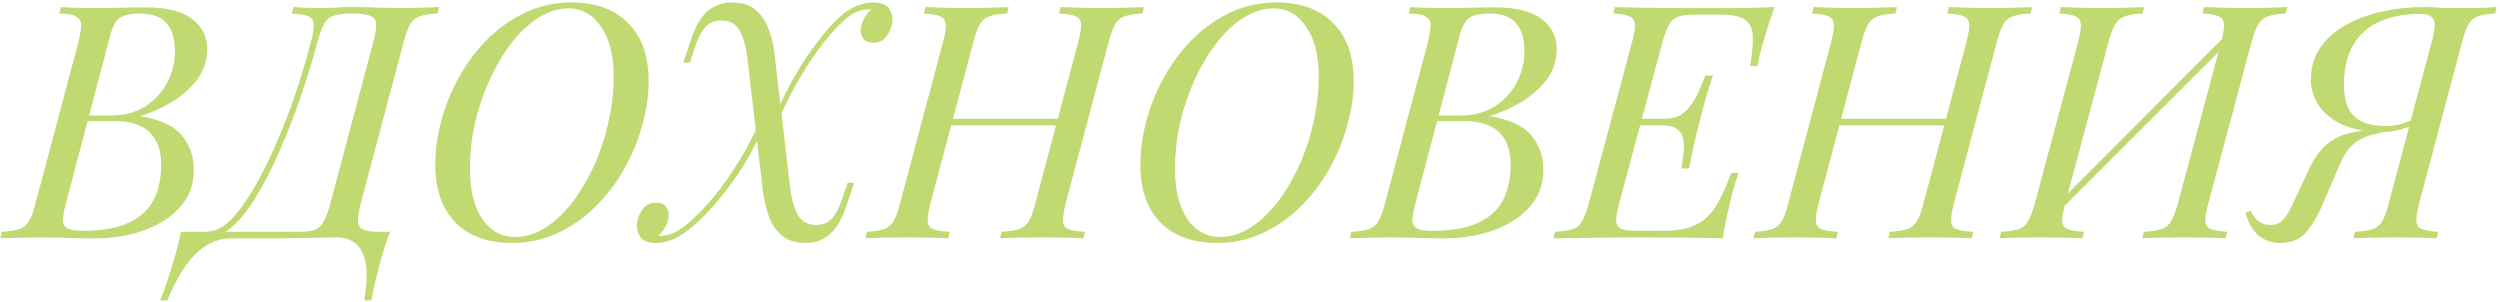 <?xml version="1.0" encoding="UTF-8"?> <svg xmlns="http://www.w3.org/2000/svg" width="472" height="57" viewBox="0 0 472 57" fill="none"><path d="M27.53 1.393C31.437 1.393 34.336 2.113 36.227 3.552C38.16 4.991 39.126 6.903 39.126 9.288C39.126 11.385 38.509 13.277 37.276 14.963C36.042 16.607 34.459 18.026 32.526 19.218C30.594 20.37 28.579 21.274 26.482 21.932C30.265 22.549 32.896 23.783 34.377 25.633C35.857 27.442 36.597 29.56 36.597 31.986C36.597 34.206 36.063 36.139 34.993 37.784C33.924 39.387 32.506 40.724 30.738 41.793C28.97 42.862 26.996 43.664 24.817 44.198C22.637 44.733 20.437 45 18.217 45C16.654 45 15.03 44.979 13.344 44.938C11.659 44.856 9.746 44.815 7.608 44.815C6.663 44.815 5.717 44.836 4.771 44.877C3.825 44.877 2.941 44.897 2.119 44.938C1.338 44.938 0.659 44.959 0.084 45L0.33 43.766C1.728 43.684 2.818 43.52 3.599 43.273C4.38 43.026 4.997 42.533 5.45 41.793C5.902 41.053 6.313 39.942 6.683 38.462L14.825 7.87C15.113 6.636 15.277 5.649 15.318 4.909C15.359 4.128 15.071 3.552 14.455 3.182C13.879 2.771 12.789 2.565 11.186 2.565L11.494 1.332C12.07 1.373 12.748 1.414 13.529 1.455C14.311 1.455 15.154 1.476 16.058 1.517C17.004 1.517 17.929 1.517 18.834 1.517C20.273 1.517 21.692 1.496 23.09 1.455C24.529 1.414 26.009 1.393 27.53 1.393ZM15.812 22.858L16.058 21.809H20.869C23.377 21.809 25.536 21.254 27.345 20.144C29.155 18.992 30.553 17.491 31.54 15.641C32.526 13.791 33.02 11.817 33.02 9.72C33.02 7.294 32.485 5.505 31.416 4.354C30.388 3.161 28.702 2.565 26.358 2.565C24.549 2.565 23.275 2.853 22.535 3.429C21.794 3.963 21.198 5.135 20.746 6.944L12.419 38.462C12.09 39.696 11.905 40.703 11.864 41.484C11.864 42.224 12.131 42.759 12.666 43.088C13.2 43.417 14.167 43.581 15.565 43.581C19.183 43.581 22.062 43.088 24.2 42.101C26.379 41.114 27.962 39.696 28.949 37.845C29.936 35.954 30.429 33.692 30.429 31.061C30.429 29.334 30.121 27.874 29.504 26.681C28.887 25.448 27.921 24.502 26.605 23.844C25.331 23.186 23.665 22.858 21.609 22.858H15.812ZM63.588 44.815C62.684 44.815 61.697 44.836 60.628 44.877C59.559 44.877 58.243 44.897 56.68 44.938C55.118 44.979 53.144 45 50.759 45H43.604C42.576 45 41.548 45.185 40.52 45.555C39.492 45.966 38.465 46.604 37.437 47.467C36.409 48.372 35.422 49.564 34.476 51.044C33.489 52.566 32.523 54.457 31.577 56.719H30.22C30.426 56.225 30.652 55.65 30.899 54.992C31.145 54.334 31.392 53.635 31.639 52.895C32.091 51.497 32.564 49.975 33.057 48.331C33.51 46.727 33.88 45.206 34.168 43.766H56.31C57.667 43.766 58.695 43.643 59.394 43.396C60.134 43.108 60.71 42.574 61.121 41.793C61.573 41.011 61.984 39.901 62.355 38.462L70.496 7.87C71.113 5.608 71.175 4.169 70.681 3.552C70.188 2.894 68.913 2.565 66.857 2.565H65.994C64.678 2.565 63.65 2.709 62.91 2.997C62.17 3.244 61.594 3.758 61.183 4.539C60.772 5.279 60.36 6.389 59.949 7.87C59.044 11.283 57.975 14.778 56.742 18.355C55.508 21.932 54.172 25.345 52.733 28.593C51.335 31.842 49.855 34.72 48.292 37.228C46.77 39.737 45.249 41.628 43.728 42.903C42.947 43.52 42.103 44.034 41.199 44.445C40.335 44.815 39.349 45.021 38.238 45.062L38.608 43.766C39.307 43.766 40.027 43.643 40.767 43.396C41.507 43.108 42.206 42.697 42.864 42.163C44.344 40.929 45.989 38.791 47.798 35.748C49.649 32.664 51.52 28.779 53.411 24.091C55.344 19.362 57.112 13.955 58.716 7.87C59.127 6.348 59.291 5.238 59.209 4.539C59.168 3.799 58.818 3.305 58.16 3.059C57.503 2.771 56.475 2.606 55.077 2.565L55.385 1.332C56.701 1.455 58.613 1.517 61.121 1.517C61.738 1.517 62.437 1.496 63.218 1.455C63.999 1.373 65.13 1.332 66.61 1.332C68.913 1.332 70.64 1.373 71.791 1.455C72.984 1.496 74.032 1.517 74.937 1.517C76.541 1.517 78.041 1.496 79.439 1.455C80.838 1.414 81.989 1.373 82.894 1.332L82.585 2.565C81.187 2.606 80.097 2.771 79.316 3.059C78.535 3.305 77.918 3.799 77.466 4.539C77.055 5.238 76.643 6.348 76.232 7.87L68.091 38.462C67.721 39.942 67.556 41.073 67.597 41.854C67.68 42.594 68.05 43.108 68.707 43.396C69.365 43.643 70.373 43.766 71.73 43.766H73.642C73.107 45.206 72.593 46.727 72.1 48.331C71.647 49.975 71.257 51.497 70.928 52.895C70.763 53.635 70.599 54.334 70.434 54.992C70.311 55.65 70.208 56.225 70.126 56.719H68.769C69.263 53.717 69.345 51.353 69.016 49.626C68.687 47.899 68.05 46.665 67.104 45.925C66.158 45.185 64.986 44.815 63.588 44.815ZM107.351 1.578C105.459 1.578 103.589 2.154 101.738 3.305C99.929 4.416 98.243 5.978 96.681 7.993C95.118 9.967 93.741 12.249 92.548 14.839C91.356 17.389 90.41 20.123 89.711 23.043C89.053 25.962 88.724 28.902 88.724 31.863C88.724 35.892 89.505 39.058 91.068 41.361C92.671 43.623 94.727 44.753 97.236 44.753C99.127 44.753 100.977 44.198 102.787 43.088C104.637 41.937 106.344 40.374 107.906 38.4C109.469 36.386 110.846 34.103 112.038 31.554C113.231 28.964 114.156 26.209 114.814 23.289C115.513 20.37 115.863 17.43 115.863 14.469C115.863 10.44 115.061 7.294 113.457 5.032C111.895 2.73 109.859 1.578 107.351 1.578ZM82.186 31.061C82.186 28.347 82.577 25.551 83.358 22.672C84.139 19.794 85.27 17.039 86.75 14.408C88.231 11.776 90.019 9.412 92.116 7.314C94.254 5.217 96.639 3.552 99.271 2.319C101.903 1.085 104.781 0.468 107.906 0.468C112.47 0.468 116.027 1.763 118.576 4.354C121.167 6.903 122.462 10.563 122.462 15.333C122.462 18.047 122.051 20.843 121.229 23.721C120.447 26.558 119.317 29.293 117.836 31.924C116.356 34.556 114.547 36.92 112.409 39.017C110.311 41.114 107.927 42.78 105.254 44.013C102.622 45.247 99.764 45.864 96.681 45.864C92.116 45.864 88.56 44.589 86.01 42.039C83.461 39.449 82.186 35.789 82.186 31.061ZM149.175 35.44C149.381 37.331 149.833 38.976 150.532 40.374C151.231 41.772 152.403 42.471 154.048 42.471C155.281 42.471 156.268 42.081 157.008 41.299C157.748 40.518 158.406 39.305 158.982 37.66L160.031 34.515H161.264L159.66 39.264C158.879 41.525 157.872 43.191 156.638 44.26C155.405 45.329 153.904 45.864 152.136 45.864C150.162 45.864 148.62 45.37 147.51 44.383C146.4 43.396 145.598 42.163 145.104 40.682C144.611 39.202 144.261 37.722 144.056 36.242L141.095 10.892C140.89 8.959 140.437 7.314 139.738 5.958C139.039 4.56 137.867 3.861 136.223 3.861C134.989 3.861 134.002 4.251 133.262 5.032C132.522 5.773 131.864 6.986 131.288 8.671L130.24 11.817H129.006L130.61 7.068C131.391 4.765 132.399 3.1 133.632 2.072C134.866 1.003 136.367 0.468 138.135 0.468C140.15 0.468 141.692 0.962 142.761 1.948C143.871 2.935 144.673 4.169 145.166 5.649C145.701 7.088 146.05 8.569 146.215 10.09L149.175 35.44ZM164.286 1.763C163.505 1.763 162.786 1.866 162.128 2.072C161.511 2.277 160.915 2.606 160.339 3.059C158.982 4.046 157.42 5.649 155.651 7.87C153.883 10.049 152.053 12.824 150.162 16.196C148.312 19.527 146.544 23.413 144.858 27.853L145.845 23.166C146.872 20.493 148.127 17.82 149.607 15.148C151.128 12.434 152.732 9.987 154.418 7.808C156.104 5.588 157.687 3.861 159.167 2.627C161.059 1.188 162.95 0.468 164.841 0.468C166.322 0.468 167.309 0.838 167.802 1.578C168.337 2.319 168.563 3.161 168.48 4.107C168.398 4.93 168.069 5.793 167.494 6.698C166.918 7.602 166.034 8.055 164.841 8.055C163.937 8.055 163.3 7.787 162.929 7.253C162.6 6.677 162.457 6.06 162.498 5.402C162.58 4.827 162.786 4.21 163.114 3.552C163.485 2.853 163.937 2.257 164.471 1.763C164.43 1.763 164.389 1.763 164.348 1.763C164.348 1.763 164.327 1.763 164.286 1.763ZM124.504 44.568C125.285 44.527 125.984 44.404 126.601 44.198C127.218 43.993 127.814 43.684 128.39 43.273C129.829 42.327 131.453 40.867 133.262 38.894C135.112 36.92 137.004 34.412 138.937 31.369C140.91 28.285 142.761 24.687 144.488 20.575L143.501 25.263C142.473 27.689 141.157 30.115 139.553 32.541C137.95 34.926 136.264 37.105 134.496 39.079C132.769 41.053 131.124 42.594 129.561 43.705C127.67 45.144 125.778 45.864 123.887 45.864C122.407 45.864 121.42 45.493 120.926 44.753C120.392 44.013 120.166 43.17 120.248 42.224C120.33 41.402 120.659 40.539 121.235 39.634C121.811 38.729 122.695 38.277 123.887 38.277C124.833 38.277 125.47 38.565 125.799 39.141C126.169 39.675 126.313 40.271 126.231 40.929C126.19 41.505 125.984 42.142 125.614 42.841C125.285 43.499 124.833 44.075 124.257 44.568C124.298 44.568 124.339 44.568 124.38 44.568C124.422 44.568 124.463 44.568 124.504 44.568ZM178.424 23.659L178.856 22.426H200.628L200.135 23.659H178.424ZM203.589 7.87C204 6.348 204.165 5.238 204.082 4.539C204.041 3.799 203.692 3.305 203.034 3.059C202.376 2.771 201.348 2.606 199.95 2.565L200.258 1.332C201.204 1.373 202.376 1.414 203.774 1.455C205.213 1.496 206.632 1.517 208.03 1.517C209.633 1.517 211.134 1.496 212.532 1.455C213.93 1.414 215.082 1.373 215.986 1.332L215.678 2.565C214.28 2.606 213.19 2.771 212.409 3.059C211.628 3.305 211.011 3.799 210.559 4.539C210.147 5.238 209.736 6.348 209.325 7.87L201.184 38.462C200.813 39.942 200.649 41.053 200.69 41.793C200.731 42.533 201.081 43.026 201.739 43.273C202.397 43.52 203.425 43.684 204.823 43.766L204.576 45C203.712 44.918 202.582 44.877 201.184 44.877C199.785 44.836 198.285 44.815 196.681 44.815C195.283 44.815 193.864 44.836 192.425 44.877C190.986 44.877 189.794 44.918 188.848 45L189.095 43.766C190.493 43.684 191.582 43.52 192.364 43.273C193.145 43.026 193.762 42.533 194.214 41.793C194.666 41.053 195.077 39.942 195.447 38.462L203.589 7.87ZM175.649 38.462C175.279 39.942 175.114 41.053 175.155 41.793C175.196 42.533 175.546 43.026 176.204 43.273C176.862 43.52 177.89 43.684 179.288 43.766L179.041 45C178.095 44.918 176.903 44.877 175.464 44.877C174.066 44.836 172.647 44.815 171.208 44.815C169.604 44.815 168.124 44.836 166.767 44.877C165.41 44.877 164.279 44.918 163.375 45L163.683 43.766C165.04 43.684 166.089 43.52 166.829 43.273C167.61 43.026 168.227 42.533 168.679 41.793C169.131 41.053 169.543 39.942 169.913 38.462L178.054 7.87C178.465 6.348 178.63 5.238 178.548 4.539C178.465 3.799 178.095 3.305 177.437 3.059C176.821 2.771 175.813 2.606 174.415 2.565L174.724 1.332C175.546 1.373 176.656 1.414 178.054 1.455C179.452 1.496 180.953 1.517 182.557 1.517C183.996 1.517 185.414 1.496 186.812 1.455C188.252 1.414 189.465 1.373 190.451 1.332L190.143 2.565C188.745 2.606 187.655 2.771 186.874 3.059C186.093 3.305 185.476 3.799 185.024 4.539C184.613 5.238 184.201 6.348 183.79 7.87L175.649 38.462ZM240.465 1.578C238.574 1.578 236.703 2.154 234.853 3.305C233.043 4.416 231.358 5.978 229.795 7.993C228.233 9.967 226.855 12.249 225.663 14.839C224.47 17.389 223.524 20.123 222.825 23.043C222.168 25.962 221.839 28.902 221.839 31.863C221.839 35.892 222.62 39.058 224.182 41.361C225.786 43.623 227.842 44.753 230.35 44.753C232.242 44.753 234.092 44.198 235.901 43.088C237.752 41.937 239.458 40.374 241.021 38.4C242.583 36.386 243.961 34.103 245.153 31.554C246.345 28.964 247.271 26.209 247.929 23.289C248.628 20.37 248.977 17.43 248.977 14.469C248.977 10.44 248.175 7.294 246.572 5.032C245.009 2.73 242.974 1.578 240.465 1.578ZM215.301 31.061C215.301 28.347 215.691 25.551 216.473 22.672C217.254 19.794 218.385 17.039 219.865 14.408C221.345 11.776 223.134 9.412 225.231 7.314C227.369 5.217 229.754 3.552 232.386 2.319C235.017 1.085 237.896 0.468 241.021 0.468C245.585 0.468 249.142 1.763 251.691 4.354C254.281 6.903 255.577 10.563 255.577 15.333C255.577 18.047 255.165 20.843 254.343 23.721C253.562 26.558 252.431 29.293 250.951 31.924C249.471 34.556 247.661 36.92 245.523 39.017C243.426 41.114 241.041 42.78 238.368 44.013C235.737 45.247 232.879 45.864 229.795 45.864C225.231 45.864 221.674 44.589 219.125 42.039C216.575 39.449 215.301 35.789 215.301 31.061ZM282.315 1.393C286.222 1.393 289.12 2.113 291.012 3.552C292.944 4.991 293.911 6.903 293.911 9.288C293.911 11.385 293.294 13.277 292.06 14.963C290.827 16.607 289.244 18.026 287.311 19.218C285.379 20.37 283.364 21.274 281.267 21.932C285.05 22.549 287.681 23.783 289.162 25.633C290.642 27.442 291.382 29.56 291.382 31.986C291.382 34.206 290.847 36.139 289.778 37.784C288.709 39.387 287.291 40.724 285.522 41.793C283.754 42.862 281.781 43.664 279.601 44.198C277.422 44.733 275.222 45 273.002 45C271.439 45 269.815 44.979 268.129 44.938C266.443 44.856 264.531 44.815 262.393 44.815C261.447 44.815 260.502 44.836 259.556 44.877C258.61 44.877 257.726 44.897 256.904 44.938C256.122 44.938 255.444 44.959 254.868 45L255.115 43.766C256.513 43.684 257.603 43.52 258.384 43.273C259.165 43.026 259.782 42.533 260.234 41.793C260.687 41.053 261.098 39.942 261.468 38.462L269.609 7.87C269.897 6.636 270.062 5.649 270.103 4.909C270.144 4.128 269.856 3.552 269.239 3.182C268.664 2.771 267.574 2.565 265.97 2.565L266.279 1.332C266.855 1.373 267.533 1.414 268.314 1.455C269.095 1.455 269.938 1.476 270.843 1.517C271.789 1.517 272.714 1.517 273.619 1.517C275.058 1.517 276.476 1.496 277.874 1.455C279.314 1.414 280.794 1.393 282.315 1.393ZM270.596 22.858L270.843 21.809H275.654C278.162 21.809 280.321 21.254 282.13 20.144C283.939 18.992 285.337 17.491 286.324 15.641C287.311 13.791 287.805 11.817 287.805 9.72C287.805 7.294 287.27 5.505 286.201 4.354C285.173 3.161 283.487 2.565 281.143 2.565C279.334 2.565 278.059 2.853 277.319 3.429C276.579 3.963 275.983 5.135 275.531 6.944L267.204 38.462C266.875 39.696 266.69 40.703 266.649 41.484C266.649 42.224 266.916 42.759 267.451 43.088C267.985 43.417 268.952 43.581 270.35 43.581C273.968 43.581 276.846 43.088 278.985 42.101C281.164 41.114 282.747 39.696 283.734 37.845C284.721 35.954 285.214 33.692 285.214 31.061C285.214 29.334 284.906 27.874 284.289 26.681C283.672 25.448 282.706 24.502 281.39 23.844C280.115 23.186 278.45 22.858 276.394 22.858H270.596ZM307.788 23.659L308.158 22.426H318.829L318.459 23.659H307.788ZM314.08 22.426C315.437 22.426 316.547 22.158 317.41 21.624C318.274 21.048 318.973 20.329 319.507 19.465C320.083 18.602 320.556 17.718 320.926 16.813C321.296 15.867 321.645 15.024 321.974 14.284H323.393C322.612 16.628 322.057 18.417 321.728 19.65C321.44 20.884 321.152 22.015 320.864 23.043C320.7 23.7 320.515 24.42 320.309 25.201C320.145 25.941 319.939 26.846 319.692 27.915C319.487 28.943 319.219 30.238 318.891 31.801H317.472C317.595 30.814 317.719 29.848 317.842 28.902C317.965 27.915 317.945 27.031 317.78 26.25C317.657 25.468 317.287 24.852 316.67 24.399C316.053 23.906 315.066 23.659 313.71 23.659L314.08 22.426ZM330.424 12.434C330.836 10.008 331 8.096 330.918 6.698C330.836 5.259 330.322 4.251 329.376 3.675C328.471 3.059 326.929 2.75 324.75 2.75H320.247C318.849 2.75 317.76 2.874 316.978 3.12C316.238 3.326 315.642 3.799 315.19 4.539C314.738 5.238 314.306 6.348 313.895 7.87L305.691 38.462C305.28 39.942 305.095 41.053 305.136 41.793C305.218 42.533 305.589 43.026 306.246 43.273C306.904 43.479 307.932 43.581 309.33 43.581H313.833C316.423 43.581 318.479 43.232 320.001 42.533C321.522 41.834 322.797 40.703 323.825 39.141C324.853 37.537 325.86 35.378 326.847 32.664H328.266C328.06 33.199 327.834 33.857 327.587 34.638C327.34 35.419 327.114 36.242 326.909 37.105C326.703 37.886 326.436 39.017 326.107 40.498C325.778 41.937 325.49 43.438 325.243 45C323.146 44.918 320.782 44.877 318.15 44.877C315.519 44.836 313.175 44.815 311.119 44.815C310.214 44.815 309.043 44.815 307.603 44.815C306.205 44.815 304.684 44.836 303.039 44.877C301.394 44.877 299.729 44.897 298.043 44.938C296.357 44.938 294.774 44.959 293.294 45L293.602 43.766C295 43.684 296.09 43.52 296.871 43.273C297.653 43.026 298.249 42.533 298.66 41.793C299.112 41.053 299.544 39.942 299.955 38.462L308.158 7.87C308.57 6.348 308.734 5.238 308.652 4.539C308.611 3.799 308.261 3.305 307.603 3.059C306.987 2.771 305.979 2.606 304.581 2.565L304.89 1.332C306.411 1.373 308.015 1.414 309.7 1.455C311.386 1.455 313.052 1.476 314.696 1.517C316.341 1.517 317.863 1.517 319.261 1.517C320.7 1.517 321.872 1.517 322.776 1.517C324.585 1.517 326.621 1.517 328.882 1.517C331.185 1.476 333.241 1.414 335.05 1.332C334.516 2.771 334.043 4.169 333.632 5.526C333.22 6.883 332.912 7.911 332.706 8.61C332.501 9.35 332.316 10.069 332.151 10.768C332.028 11.426 331.925 11.982 331.843 12.434H330.424ZM346.112 23.659L346.544 22.426H368.317L367.823 23.659H346.112ZM371.277 7.87C371.688 6.348 371.853 5.238 371.771 4.539C371.729 3.799 371.38 3.305 370.722 3.059C370.064 2.771 369.036 2.606 367.638 2.565L367.947 1.332C368.892 1.373 370.064 1.414 371.462 1.455C372.901 1.496 374.32 1.517 375.718 1.517C377.322 1.517 378.822 1.496 380.221 1.455C381.619 1.414 382.77 1.373 383.675 1.332L383.366 2.565C381.968 2.606 380.878 2.771 380.097 3.059C379.316 3.305 378.699 3.799 378.247 4.539C377.836 5.238 377.424 6.348 377.013 7.87L368.872 38.462C368.502 39.942 368.337 41.053 368.378 41.793C368.419 42.533 368.769 43.026 369.427 43.273C370.085 43.52 371.113 43.684 372.511 43.766L372.264 45C371.401 44.918 370.27 44.877 368.872 44.877C367.474 44.836 365.973 44.815 364.369 44.815C362.971 44.815 361.553 44.836 360.113 44.877C358.674 44.877 357.482 44.918 356.536 45L356.783 43.766C358.181 43.684 359.27 43.52 360.052 43.273C360.833 43.026 361.45 42.533 361.902 41.793C362.354 41.053 362.766 39.942 363.136 38.462L371.277 7.87ZM343.337 38.462C342.967 39.942 342.802 41.053 342.843 41.793C342.885 42.533 343.234 43.026 343.892 43.273C344.55 43.52 345.578 43.684 346.976 43.766L346.729 45C345.783 44.918 344.591 44.877 343.152 44.877C341.754 44.836 340.335 44.815 338.896 44.815C337.292 44.815 335.812 44.836 334.455 44.877C333.098 44.877 331.967 44.918 331.063 45L331.371 43.766C332.728 43.684 333.777 43.52 334.517 43.273C335.298 43.026 335.915 42.533 336.367 41.793C336.82 41.053 337.231 39.942 337.601 38.462L345.742 7.87C346.153 6.348 346.318 5.238 346.236 4.539C346.153 3.799 345.783 3.305 345.126 3.059C344.509 2.771 343.501 2.606 342.103 2.565L342.412 1.332C343.234 1.373 344.344 1.414 345.742 1.455C347.14 1.496 348.641 1.517 350.245 1.517C351.684 1.517 353.103 1.496 354.501 1.455C355.94 1.414 357.153 1.373 358.14 1.332L357.831 2.565C356.433 2.606 355.344 2.771 354.562 3.059C353.781 3.305 353.164 3.799 352.712 4.539C352.301 5.238 351.89 6.348 351.478 7.87L343.337 38.462ZM419.379 7.87C419.79 6.348 419.955 5.238 419.873 4.539C419.831 3.799 419.482 3.305 418.824 3.059C418.207 2.771 417.2 2.606 415.802 2.565L416.11 1.332C417.056 1.373 418.248 1.414 419.687 1.455C421.127 1.496 422.545 1.517 423.943 1.517C425.547 1.517 427.048 1.496 428.446 1.455C429.844 1.414 430.975 1.373 431.838 1.332L431.53 2.565C430.132 2.606 429.042 2.771 428.261 3.059C427.48 3.305 426.863 3.799 426.41 4.539C425.958 5.238 425.526 6.348 425.115 7.87L416.912 38.462C416.501 39.942 416.316 41.053 416.357 41.793C416.439 42.533 416.809 43.026 417.467 43.273C418.125 43.52 419.132 43.684 420.489 43.766L420.181 45C419.317 44.918 418.187 44.877 416.789 44.877C415.391 44.836 413.89 44.815 412.286 44.815C410.888 44.815 409.469 44.836 408.03 44.877C406.591 44.877 405.399 44.918 404.453 45L404.761 43.766C406.2 43.684 407.29 43.52 408.03 43.273C408.812 43.026 409.428 42.533 409.881 41.793C410.333 41.053 410.765 39.942 411.176 38.462L419.379 7.87ZM389.897 38.462C389.486 39.942 389.301 41.053 389.342 41.793C389.424 42.533 389.794 43.026 390.452 43.273C391.11 43.52 392.117 43.684 393.474 43.766L393.166 45C392.22 44.918 391.028 44.877 389.588 44.877C388.19 44.836 386.772 44.815 385.333 44.815C383.729 44.815 382.228 44.836 380.83 44.877C379.473 44.877 378.363 44.918 377.499 45L377.808 43.766C379.206 43.684 380.296 43.52 381.077 43.273C381.858 43.026 382.454 42.533 382.865 41.793C383.318 41.053 383.75 39.942 384.161 38.462L392.364 7.87C392.775 6.348 392.94 5.238 392.857 4.539C392.816 3.799 392.467 3.305 391.809 3.059C391.192 2.771 390.185 2.606 388.787 2.565L389.095 1.332C389.958 1.373 391.089 1.414 392.487 1.455C393.885 1.496 395.386 1.517 396.99 1.517C398.429 1.517 399.848 1.496 401.246 1.455C402.685 1.414 403.877 1.373 404.823 1.332L404.515 2.565C403.117 2.606 402.027 2.771 401.246 3.059C400.464 3.305 399.848 3.799 399.395 4.539C398.943 5.238 398.511 6.348 398.1 7.87L389.897 38.462ZM388.046 40.621L387.43 39.511L422.278 4.601L422.833 5.834L388.046 40.621ZM459.118 7.87C459.488 6.513 459.673 5.464 459.673 4.724C459.673 3.943 459.447 3.408 458.995 3.12C458.584 2.791 457.885 2.627 456.898 2.627C453.937 2.627 451.367 3.12 449.188 4.107C447.05 5.094 445.405 6.574 444.254 8.548C443.102 10.522 442.527 13.009 442.527 16.011C442.527 17.738 442.794 19.177 443.329 20.329C443.863 21.48 444.706 22.343 445.857 22.919C447.009 23.495 448.51 23.783 450.36 23.783C451.635 23.783 452.765 23.618 453.752 23.289C454.78 22.919 455.788 22.529 456.775 22.117L456.96 23.104C455.808 23.639 454.472 24.112 452.95 24.523C451.47 24.893 450.01 25.037 448.571 24.954C445.857 24.749 443.575 24.194 441.725 23.289C439.916 22.343 438.559 21.151 437.654 19.712C436.75 18.273 436.297 16.71 436.297 15.024C436.297 12.681 436.894 10.666 438.086 8.98C439.278 7.253 440.882 5.834 442.897 4.724C444.912 3.573 447.194 2.73 449.743 2.195C452.293 1.62 454.945 1.332 457.7 1.332C458.316 1.332 458.933 1.352 459.55 1.393C460.208 1.434 460.866 1.476 461.524 1.517C462.223 1.517 462.901 1.517 463.559 1.517C464.628 1.517 465.636 1.517 466.581 1.517C467.568 1.476 468.473 1.455 469.295 1.455C470.118 1.414 470.817 1.373 471.392 1.332L471.084 2.565C469.727 2.606 468.658 2.771 467.877 3.059C467.137 3.305 466.54 3.799 466.088 4.539C465.677 5.238 465.266 6.348 464.854 7.87L456.713 38.462C456.343 39.942 456.178 41.053 456.219 41.793C456.302 42.533 456.672 43.026 457.33 43.273C457.988 43.52 458.995 43.684 460.352 43.766L460.043 45C459.221 44.918 458.111 44.877 456.713 44.877C455.315 44.836 453.814 44.815 452.21 44.815C450.812 44.815 449.394 44.836 447.955 44.877C446.515 44.877 445.302 44.918 444.315 45L444.624 43.766C446.063 43.684 447.153 43.52 447.893 43.273C448.674 43.026 449.291 42.533 449.743 41.793C450.195 41.053 450.607 39.942 450.977 38.462L459.118 7.87ZM424.887 39.757C425.38 40.785 425.956 41.505 426.614 41.916C427.272 42.286 427.93 42.471 428.587 42.471C429.615 42.471 430.397 42.183 430.931 41.608C431.507 40.991 432.021 40.23 432.473 39.326L436.051 31.739C436.996 29.765 438.045 28.306 439.196 27.36C440.348 26.373 441.581 25.695 442.897 25.325C444.254 24.913 445.652 24.667 447.091 24.584C448.53 24.461 449.99 24.317 451.47 24.153L451.223 24.708C450.113 24.913 448.962 25.16 447.769 25.448C446.618 25.736 445.508 26.291 444.439 27.113C443.411 27.936 442.506 29.272 441.725 31.122L438.456 38.709C437.51 40.929 436.462 42.677 435.31 43.952C434.159 45.226 432.535 45.864 430.438 45.864C428.999 45.864 427.703 45.432 426.552 44.568C425.401 43.664 424.537 42.204 423.962 40.189L424.887 39.757Z" fill="#C0D971"></path></svg> 